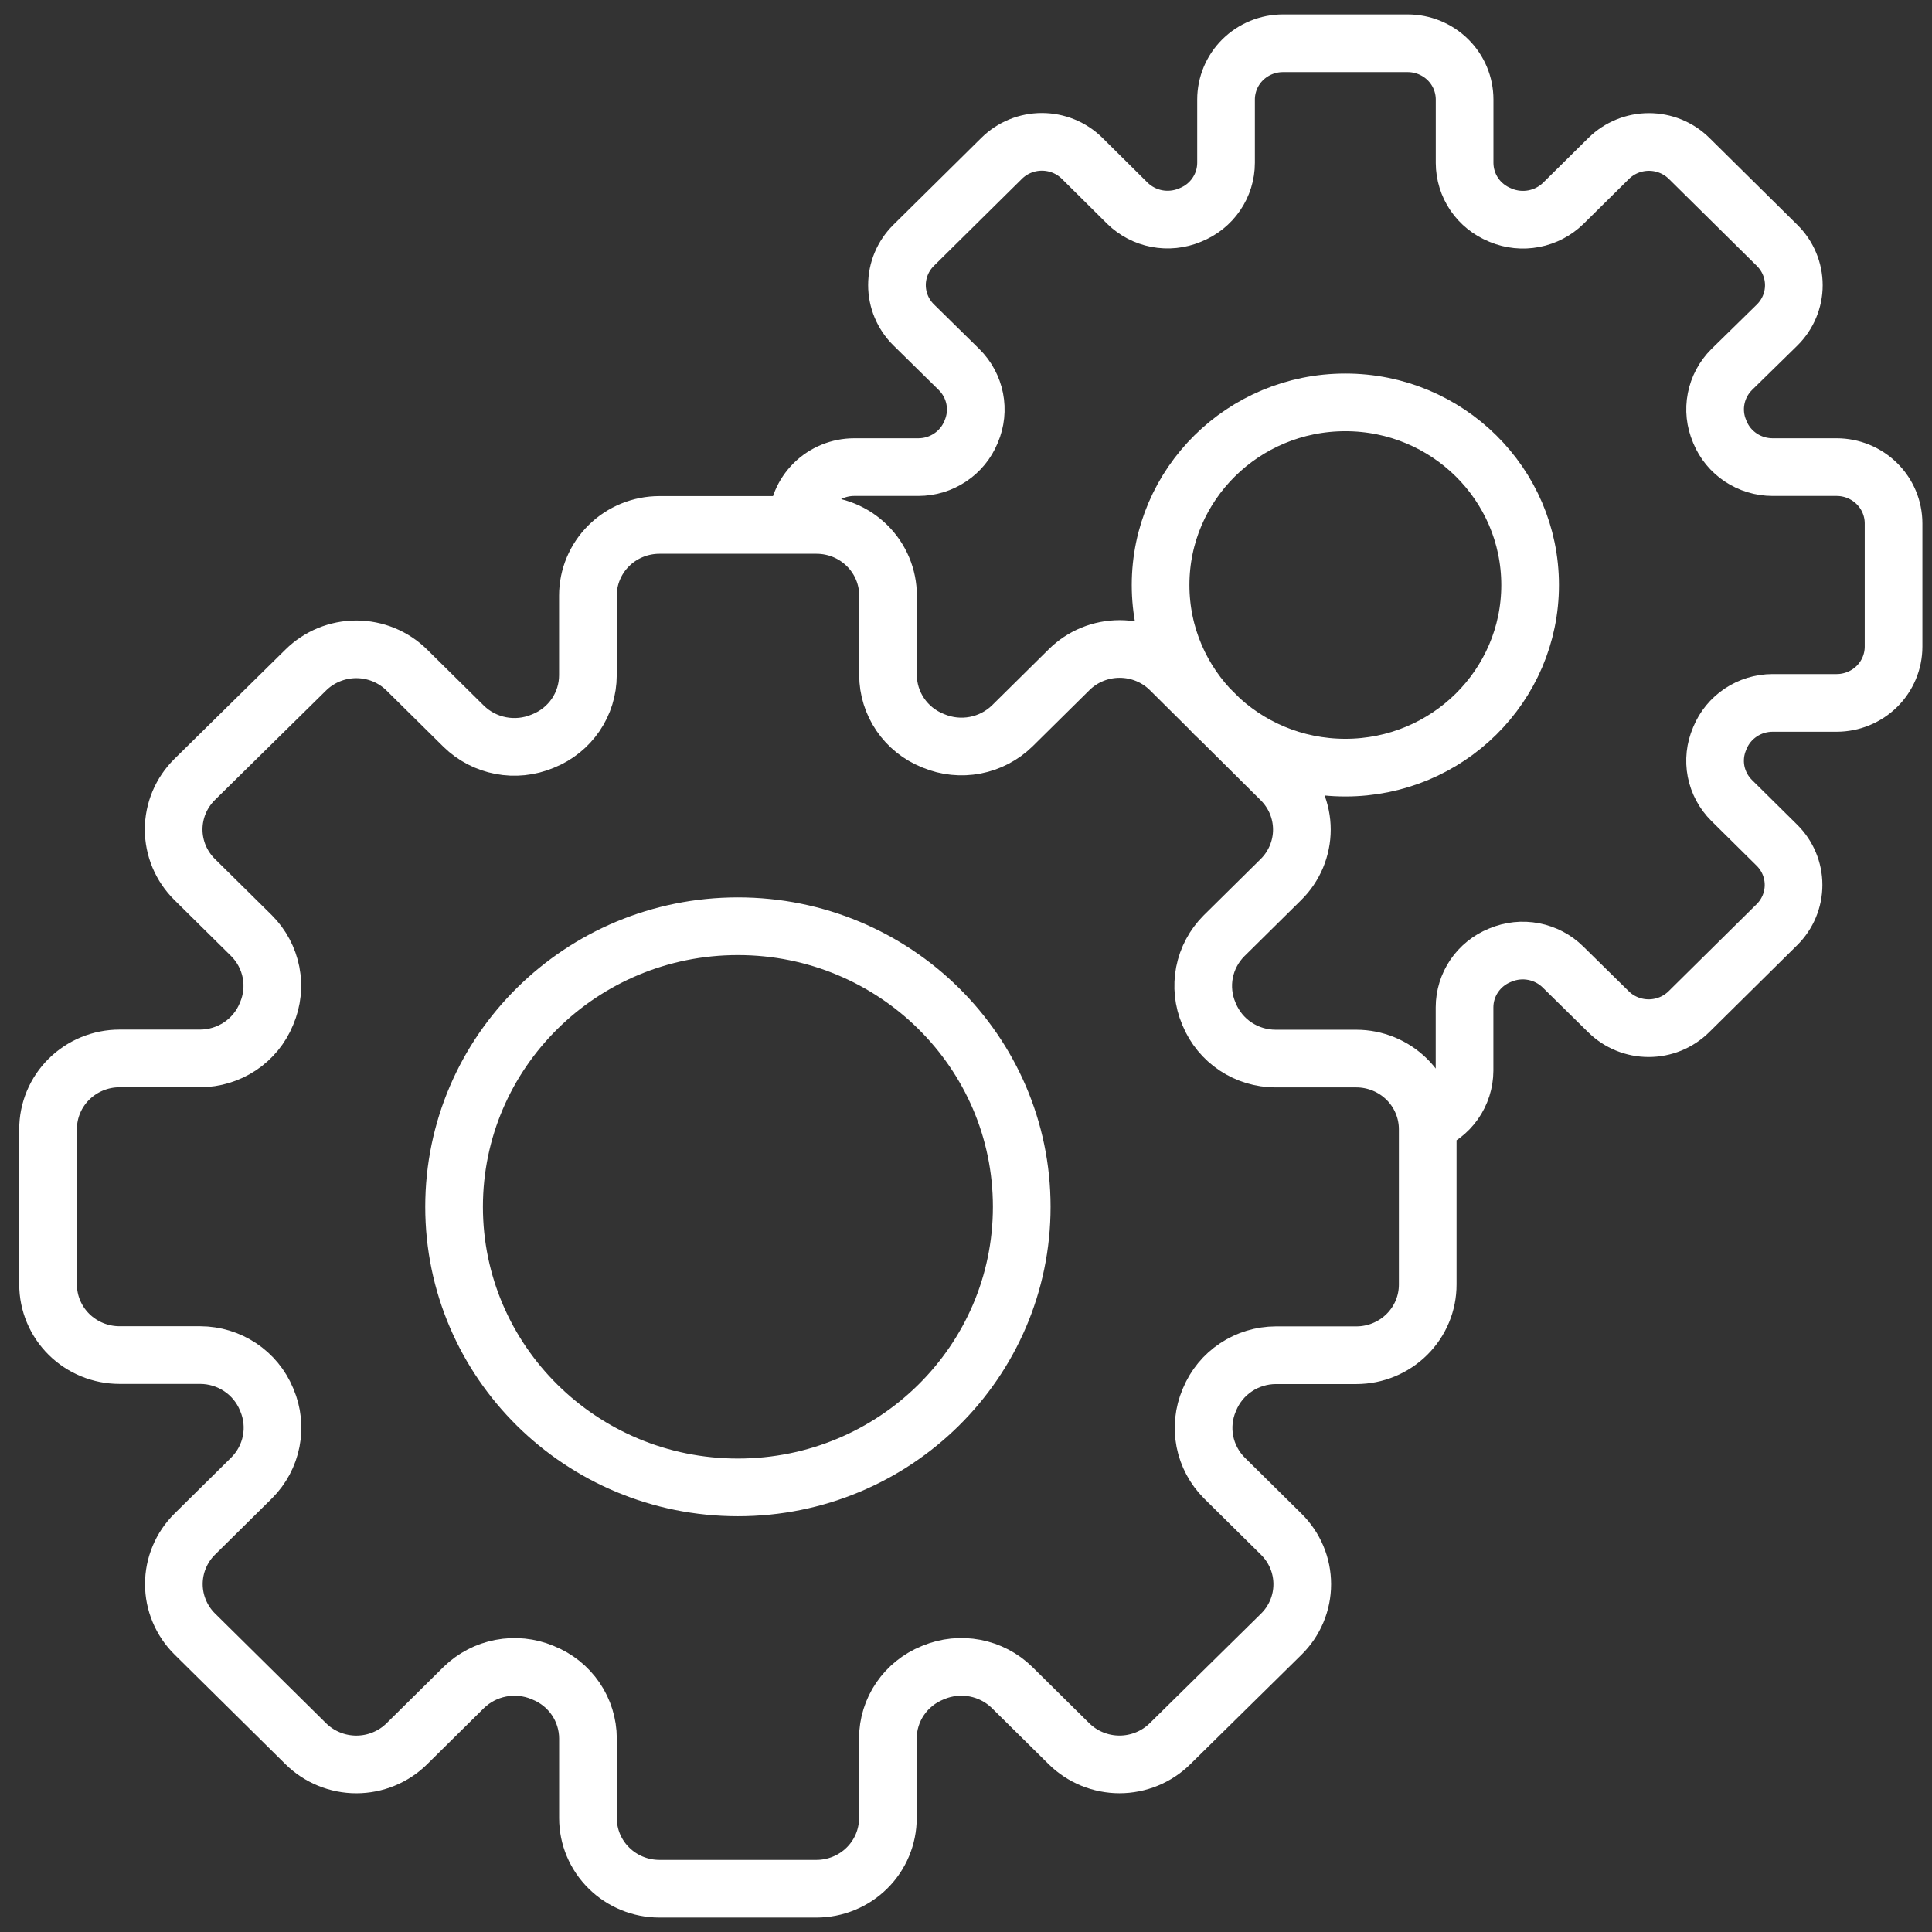 <?xml version="1.0" encoding="UTF-8"?> <svg xmlns="http://www.w3.org/2000/svg" width="67" height="67" viewBox="0 0 67 67" fill="none"><rect x="0" y="0" width="67" height="67" fill="#333333" stroke="none"/><path d="M27.65 18.204V18.15C27.65 17.633 27.858 17.137 28.228 16.771C28.598 16.405 29.1 16.199 29.624 16.199H31.848C32.24 16.199 32.623 16.083 32.948 15.866C33.274 15.65 33.526 15.342 33.674 14.983C33.674 14.975 33.681 14.966 33.684 14.958C33.837 14.6 33.877 14.205 33.802 13.824C33.727 13.443 33.538 13.092 33.261 12.817L31.682 11.264C31.313 10.898 31.106 10.403 31.106 9.887C31.106 9.371 31.313 8.876 31.682 8.51L34.74 5.487C35.11 5.123 35.61 4.919 36.132 4.919C36.654 4.919 37.154 5.123 37.524 5.487L39.097 7.048C39.376 7.321 39.73 7.506 40.116 7.58C40.501 7.653 40.9 7.612 41.262 7.462L41.287 7.451C41.65 7.305 41.962 7.056 42.181 6.734C42.4 6.413 42.518 6.034 42.518 5.646V3.451C42.518 2.934 42.726 2.437 43.096 2.071C43.467 1.706 43.969 1.5 44.492 1.5H48.818C49.341 1.5 49.843 1.706 50.213 2.071C50.584 2.437 50.791 2.934 50.791 3.451V5.65C50.792 6.037 50.909 6.416 51.128 6.738C51.347 7.059 51.659 7.309 52.022 7.455L52.046 7.466C52.408 7.616 52.806 7.657 53.192 7.583C53.578 7.51 53.932 7.325 54.212 7.052L55.791 5.491C56.161 5.127 56.661 4.923 57.183 4.923C57.705 4.923 58.205 5.127 58.575 5.491L61.633 8.514C62.002 8.88 62.209 9.375 62.209 9.891C62.209 10.407 62.002 10.902 61.633 11.268L60.052 12.817C59.775 13.093 59.588 13.444 59.514 13.825C59.439 14.206 59.481 14.601 59.635 14.958L59.644 14.983C59.791 15.342 60.044 15.649 60.369 15.866C60.694 16.082 61.077 16.198 61.469 16.199H63.693C64.216 16.199 64.718 16.405 65.089 16.771C65.459 17.137 65.667 17.633 65.667 18.15V22.425C65.667 22.942 65.459 23.439 65.089 23.805C64.718 24.171 64.216 24.376 63.693 24.376H61.469C61.077 24.377 60.694 24.493 60.369 24.71C60.044 24.927 59.791 25.234 59.644 25.594L59.635 25.617C59.481 25.974 59.438 26.369 59.512 26.751C59.587 27.132 59.775 27.483 60.052 27.758L61.624 29.313C61.992 29.678 62.199 30.173 62.199 30.689C62.199 31.205 61.992 31.7 61.624 32.065L58.566 35.088C58.196 35.452 57.696 35.656 57.174 35.656C56.652 35.656 56.151 35.452 55.782 35.088L54.202 33.534C53.924 33.26 53.569 33.074 53.183 33C52.797 32.926 52.398 32.968 52.036 33.12L52.013 33.129C51.651 33.276 51.342 33.526 51.124 33.846C50.906 34.167 50.79 34.545 50.789 34.931V37.129C50.787 37.526 50.663 37.913 50.434 38.238C50.204 38.564 49.879 38.812 49.503 38.95M49.512 44.543V39.161C49.512 38.511 49.251 37.888 48.786 37.428C48.321 36.969 47.691 36.71 47.033 36.71H44.234C43.74 36.709 43.258 36.563 42.849 36.291C42.439 36.018 42.121 35.631 41.934 35.179L41.921 35.148C41.73 34.698 41.678 34.202 41.771 33.722C41.865 33.243 42.1 32.802 42.447 32.454L44.421 30.503C44.651 30.276 44.834 30.005 44.959 29.708C45.083 29.411 45.148 29.092 45.148 28.77C45.148 28.448 45.083 28.13 44.959 27.832C44.834 27.535 44.651 27.265 44.421 27.038L40.581 23.224C40.351 22.996 40.078 22.815 39.777 22.692C39.476 22.569 39.154 22.506 38.828 22.506C38.503 22.506 38.181 22.569 37.88 22.692C37.579 22.815 37.306 22.996 37.076 23.224L35.102 25.175C34.75 25.518 34.304 25.75 33.819 25.843C33.334 25.936 32.832 25.884 32.377 25.695L32.345 25.682C31.888 25.498 31.497 25.184 31.221 24.779C30.946 24.375 30.797 23.899 30.796 23.411V20.654C30.796 20.005 30.535 19.381 30.07 18.922C29.605 18.462 28.974 18.204 28.317 18.204H22.868C22.21 18.204 21.579 18.462 21.114 18.922C20.65 19.381 20.388 20.005 20.388 20.654V23.421C20.387 23.909 20.24 24.386 19.964 24.791C19.688 25.196 19.297 25.511 18.84 25.695L18.808 25.708C18.352 25.897 17.851 25.949 17.366 25.856C16.881 25.764 16.434 25.531 16.083 25.188L14.109 23.237C13.879 23.009 13.605 22.828 13.305 22.705C13.004 22.582 12.682 22.518 12.356 22.518C12.03 22.518 11.708 22.582 11.407 22.705C11.107 22.828 10.833 23.009 10.603 23.237L6.749 27.032C6.519 27.26 6.336 27.53 6.211 27.827C6.087 28.125 6.022 28.443 6.022 28.765C6.022 29.087 6.087 29.405 6.211 29.703C6.336 30 6.519 30.27 6.749 30.498L8.723 32.449C9.07 32.796 9.305 33.238 9.399 33.717C9.493 34.197 9.44 34.693 9.249 35.143L9.236 35.174C9.05 35.626 8.732 36.012 8.323 36.285C7.913 36.557 7.432 36.704 6.938 36.705H4.146C3.82 36.705 3.497 36.769 3.196 36.892C2.895 37.016 2.621 37.197 2.391 37.425C2.161 37.653 1.978 37.924 1.854 38.222C1.73 38.52 1.666 38.839 1.667 39.161V44.543C1.667 45.193 1.928 45.816 2.393 46.276C2.858 46.735 3.488 46.993 4.146 46.993H6.945C7.438 46.995 7.92 47.141 8.329 47.414C8.738 47.686 9.056 48.073 9.243 48.524L9.256 48.556C9.447 49.006 9.499 49.502 9.405 49.981C9.312 50.461 9.076 50.902 8.729 51.25L6.755 53.201C6.525 53.428 6.342 53.698 6.218 53.996C6.093 54.293 6.029 54.612 6.029 54.934C6.029 55.255 6.093 55.574 6.218 55.871C6.342 56.169 6.525 56.439 6.755 56.666L10.604 60.471C10.835 60.699 11.108 60.879 11.409 61.002C11.709 61.126 12.032 61.189 12.357 61.189C12.683 61.189 13.005 61.126 13.306 61.002C13.607 60.879 13.88 60.699 14.11 60.471L16.084 58.52C16.436 58.177 16.882 57.944 17.367 57.852C17.852 57.759 18.354 57.81 18.809 57.999L18.841 58.013C19.298 58.197 19.689 58.511 19.965 58.916C20.24 59.32 20.388 59.796 20.39 60.284V63.051C20.39 63.7 20.651 64.323 21.116 64.782C21.581 65.242 22.21 65.5 22.868 65.5H28.312C28.969 65.5 29.6 65.242 30.065 64.782C30.53 64.323 30.791 63.699 30.791 63.049V60.282C30.792 59.795 30.94 59.319 31.216 58.914C31.492 58.51 31.883 58.196 32.34 58.011L32.371 57.998C32.827 57.809 33.329 57.758 33.814 57.85C34.299 57.943 34.745 58.175 35.096 58.519L37.07 60.47C37.3 60.697 37.574 60.878 37.874 61.001C38.175 61.124 38.498 61.188 38.823 61.188C39.149 61.188 39.471 61.124 39.772 61.001C40.073 60.878 40.346 60.697 40.576 60.47L44.434 56.671C44.665 56.444 44.847 56.174 44.972 55.877C45.097 55.579 45.161 55.261 45.161 54.939C45.161 54.617 45.097 54.298 44.972 54.001C44.847 53.704 44.665 53.434 44.434 53.206L42.46 51.255C42.113 50.907 41.878 50.466 41.784 49.987C41.691 49.507 41.743 49.011 41.934 48.561L41.947 48.53C42.134 48.078 42.452 47.691 42.861 47.419C43.27 47.146 43.752 47 44.245 46.998H47.044C47.7 46.996 48.329 46.736 48.792 46.275C49.255 45.815 49.514 45.192 49.512 44.543ZM35.433 41.851C35.433 47.225 31.026 51.581 25.59 51.581C20.154 51.581 15.747 47.225 15.747 41.851C15.747 36.477 20.154 32.121 25.59 32.121C31.026 32.121 35.433 36.477 35.433 41.851ZM53.063 20.288C53.063 23.786 50.194 26.621 46.656 26.621C43.117 26.621 40.248 23.786 40.248 20.288C40.248 16.79 43.117 13.954 46.656 13.954C50.194 13.954 53.063 16.79 53.063 20.288Z" stroke="white" stroke-width="2" stroke-linecap="round" stroke-linejoin="round"></path></svg> 